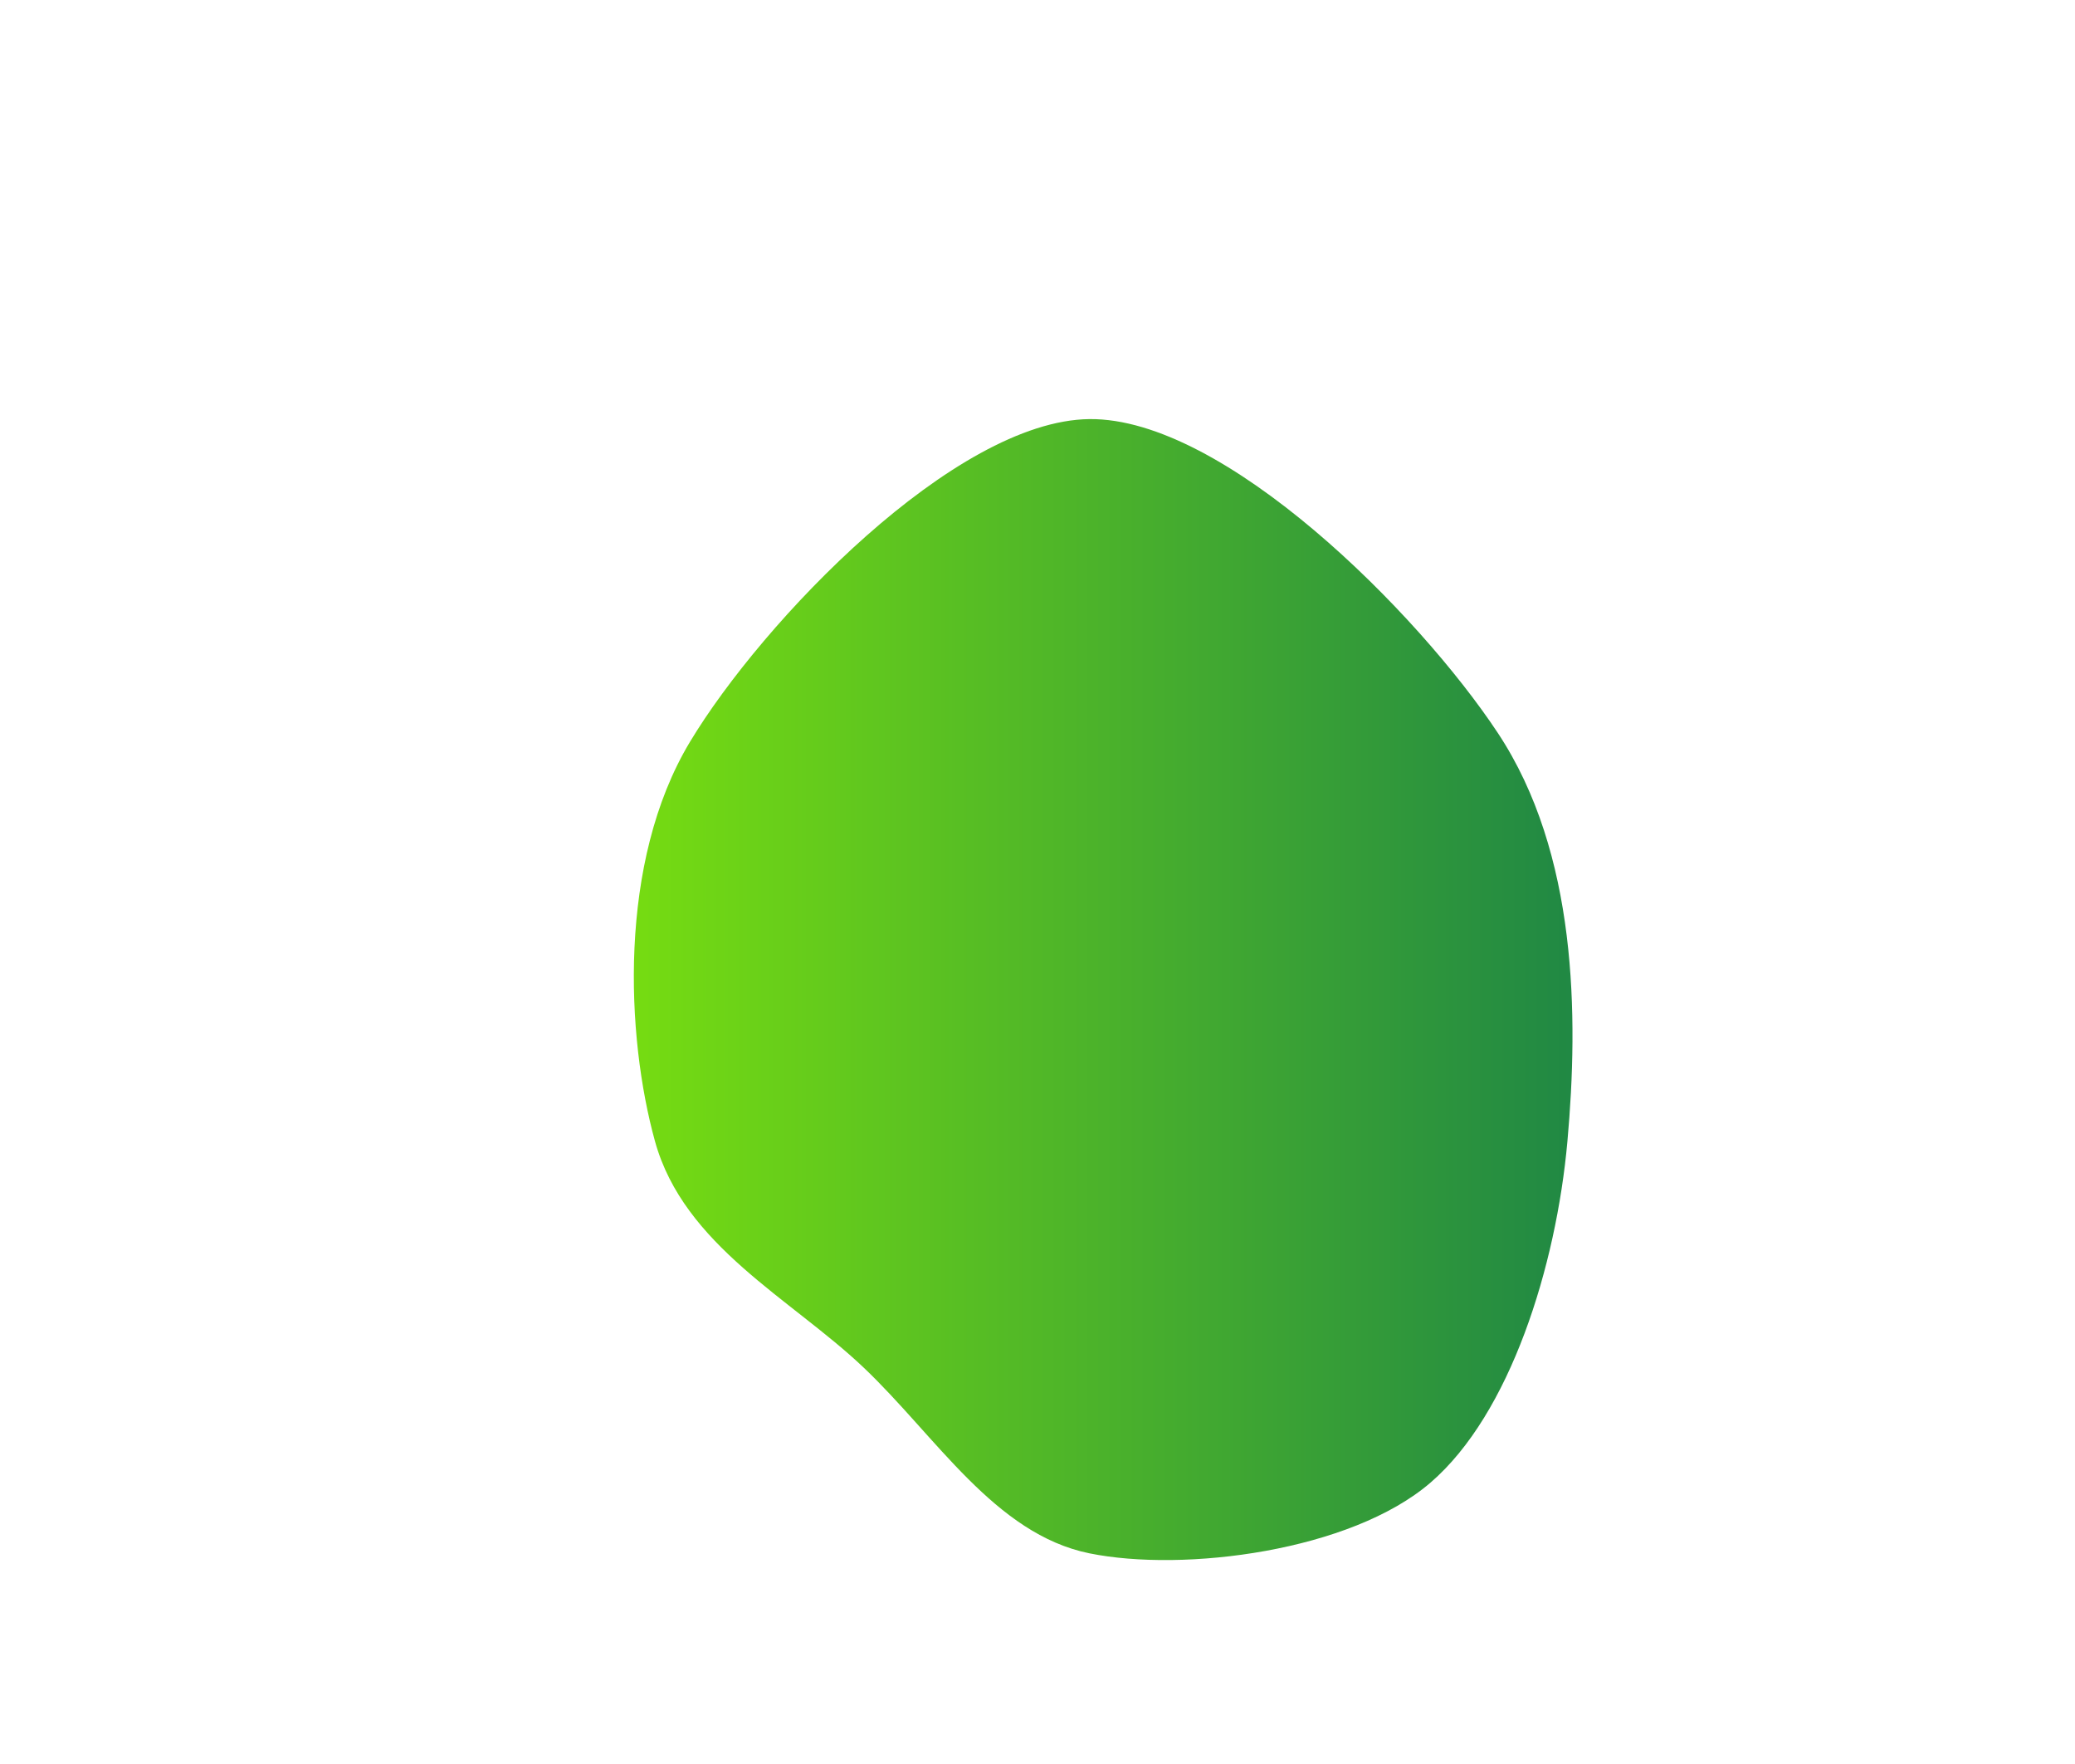 <svg xmlns="http://www.w3.org/2000/svg" width="400" height="340"><linearGradient id="grad1" x1="0%" y1="0%" x2="100%" y2="0%"><stop offset="0%" style="stop-color:#77dd11;stop-opacity:1" /><stop offset="100%" style="stop-color:#208844;stop-opacity:1" /></linearGradient><path fill="url(#grad1)" d="M275.764,285.764C260.406,298.997,228.22,303.095,210,299.393C191.78,295.691,180.402,276.786,166.447,263.553C152.492,250.321,131.845,240.092,126.27,220C120.695,199.908,119.044,166.202,132.999,142.999C146.954,119.795,184.044,81.067,210,80.778C235.956,80.489,273.376,118.062,288.734,141.266C304.093,164.469,304.312,195.917,302.151,220C299.989,244.083,291.123,272.532,275.764,285.764" stroke="none" stroke-width="3"/></svg>